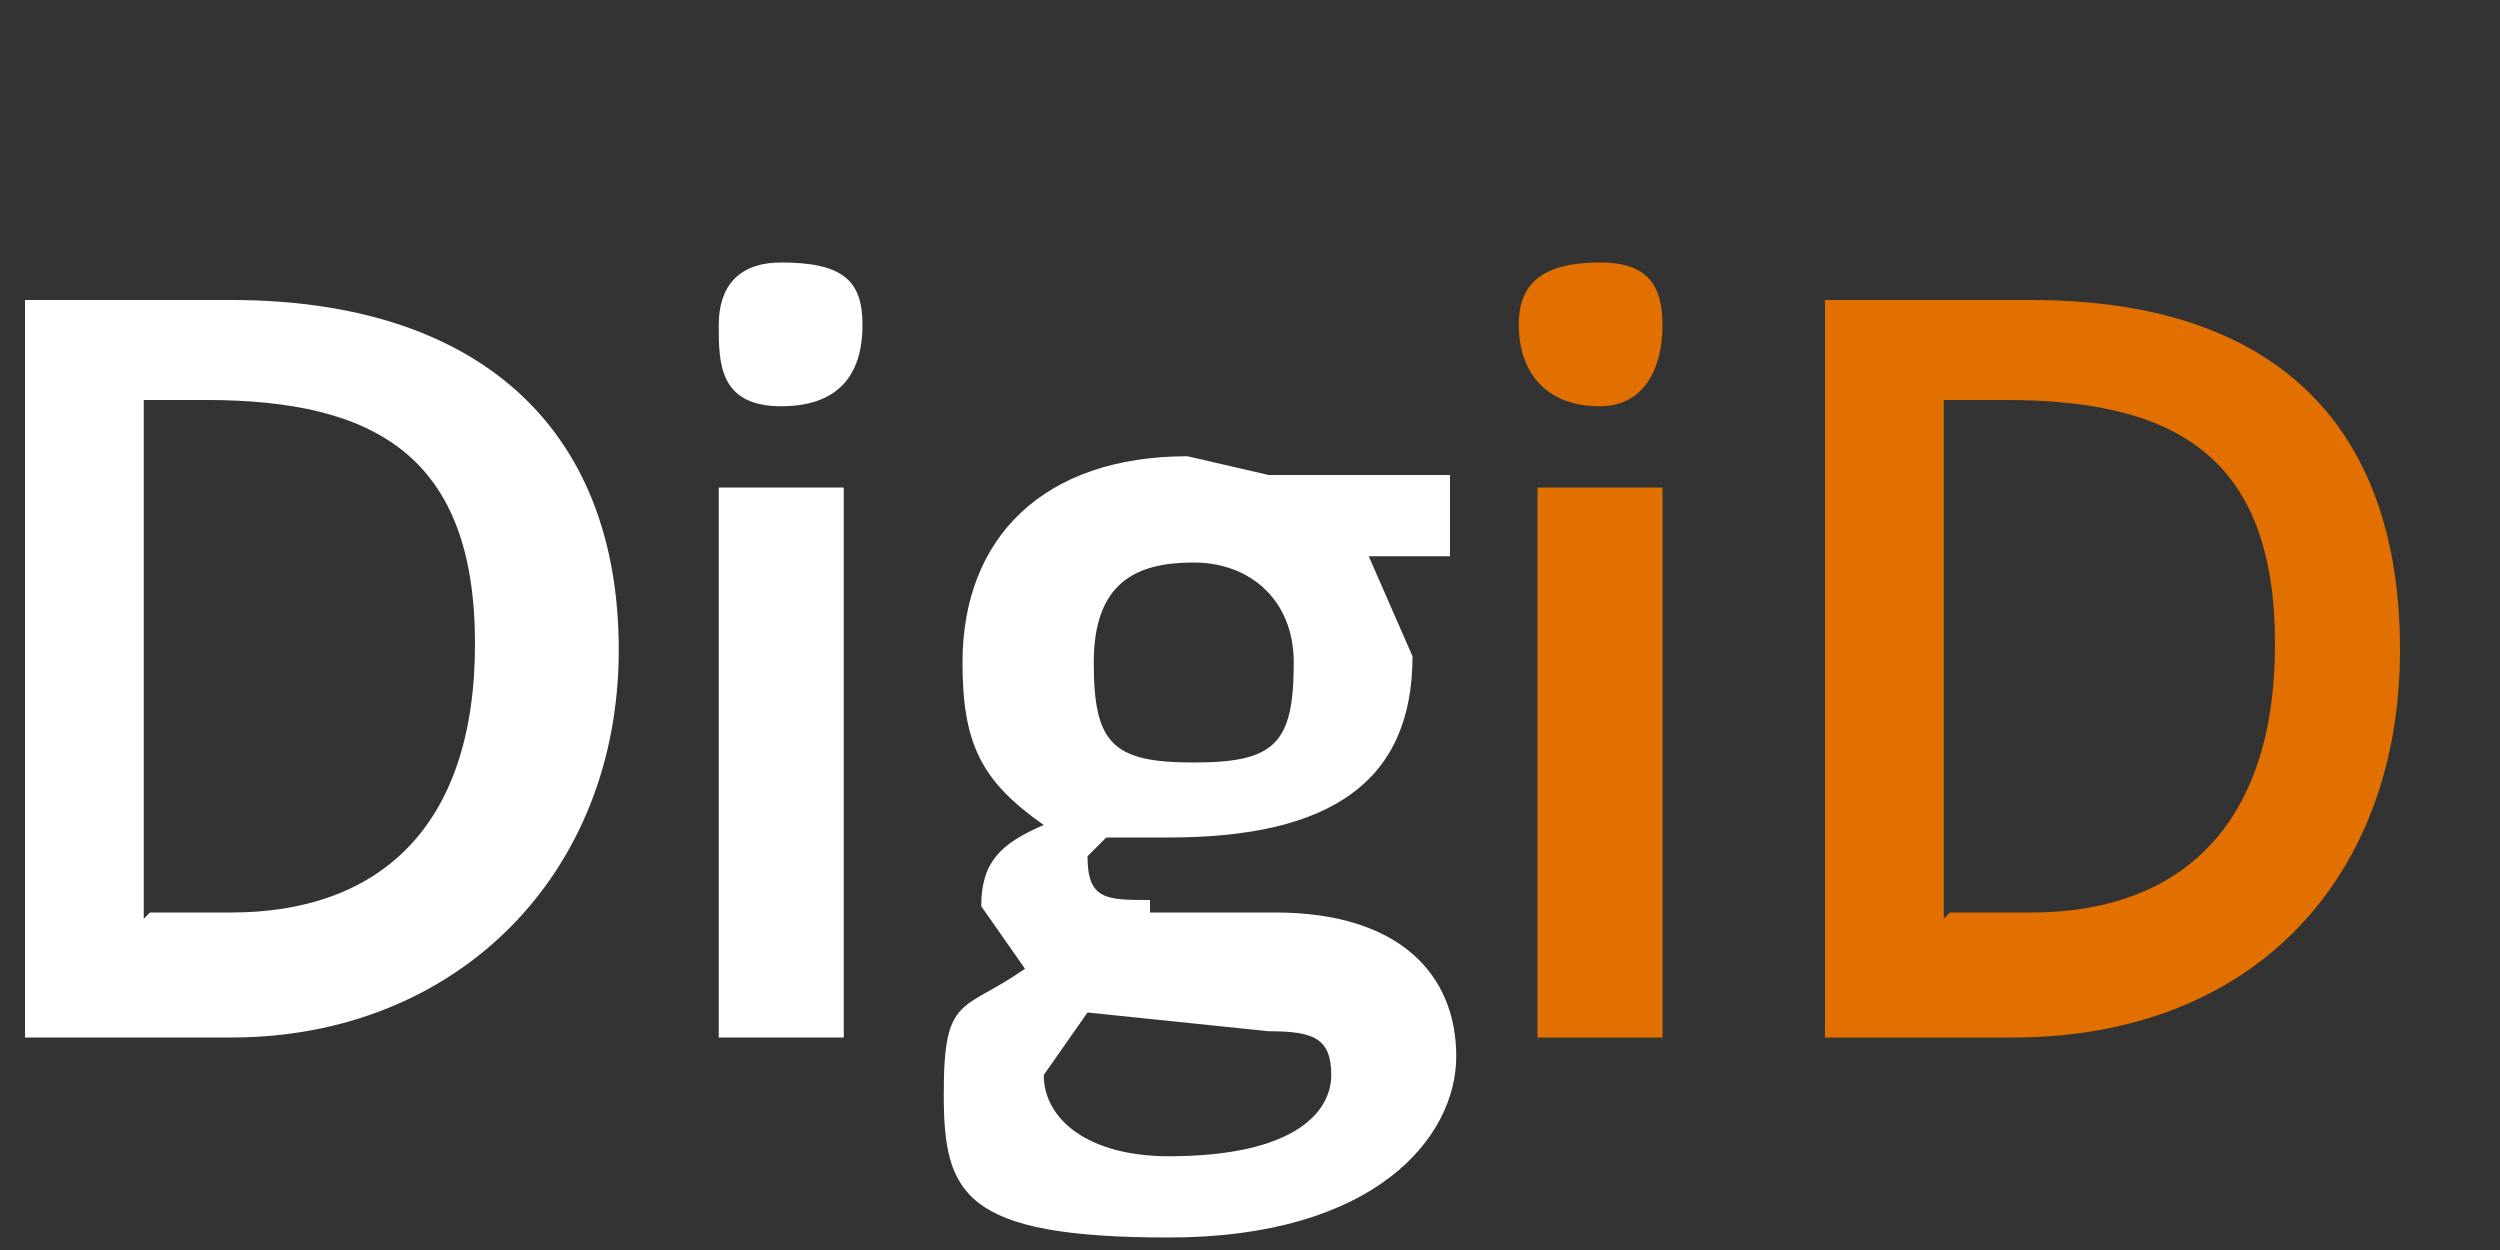 <?xml version="1.0" encoding="UTF-8"?>
<svg id="digid" xmlns="http://www.w3.org/2000/svg" width="40" height="20" viewBox="0 0 40 20">
  <rect x="0" y="0" width="40" height="20" fill="#333333" stroke="none"/>
  <path d="M.4,16.6V4.8H3.7c3.9,0,6.2,2,6.2,5.6s-2.6,6.2-6.2,6.2H.4Zm2-2h1.3c2.3,0,3.9-1.3,3.9-4.3s-1.6-3.9-4.3-3.9h-1V14.7ZM12.5,4.2c1,0,1.3,.3,1.3,1s-.3,1.3-1.3,1.3-1-.7-1-1.3,.3-1,1-1Zm1,12.4h-2V7.8h2v8.8Zm4.9-2h2c2,0,2.9,1,2.9,2.3s-1.3,2.9-4.6,2.9-3.6-.7-3.6-2.3,.3-1.3,1.3-2l-.7-1c0-.7,.3-1,1-1.3-1-.7-1.3-1.3-1.3-2.6,0-2,1.3-3.3,3.6-3.3l1.3,.3h2.9v1.3h-1.3l.7,1.6c0,2-1.3,2.9-3.9,2.9h-1l-.3,.3c0,.7,.3,.7,1,.7Zm.3,3.9c2,0,2.6-.7,2.6-1.3s-.3-.7-1-.7l-2.9-.3-.7,1c0,.7,.7,1.3,2,1.3Zm2-7.9c0-1-.7-1.6-1.6-1.6s-1.6,.3-1.6,1.6,.3,1.6,1.6,1.6,1.6-.3,1.6-1.6Z" style="fill: #fff;"/>
  <path d="M25.6,4.2c.7,0,1,.3,1,1s-.3,1.3-1,1.3c-1,0-1.3-.7-1.3-1.3s.3-1,1.3-1Zm1,12.4h-2V7.8h2v8.8Zm2.6,0V4.8h3.3c3.9,0,5.9,2,5.9,5.6s-2.3,6.2-6.2,6.2h-2.9Zm2-2h1.3c2.3,0,3.9-1.3,3.9-4.3s-1.6-3.9-4.3-3.9h-1V14.7Z" style="fill: #e17000;"/>
</svg>